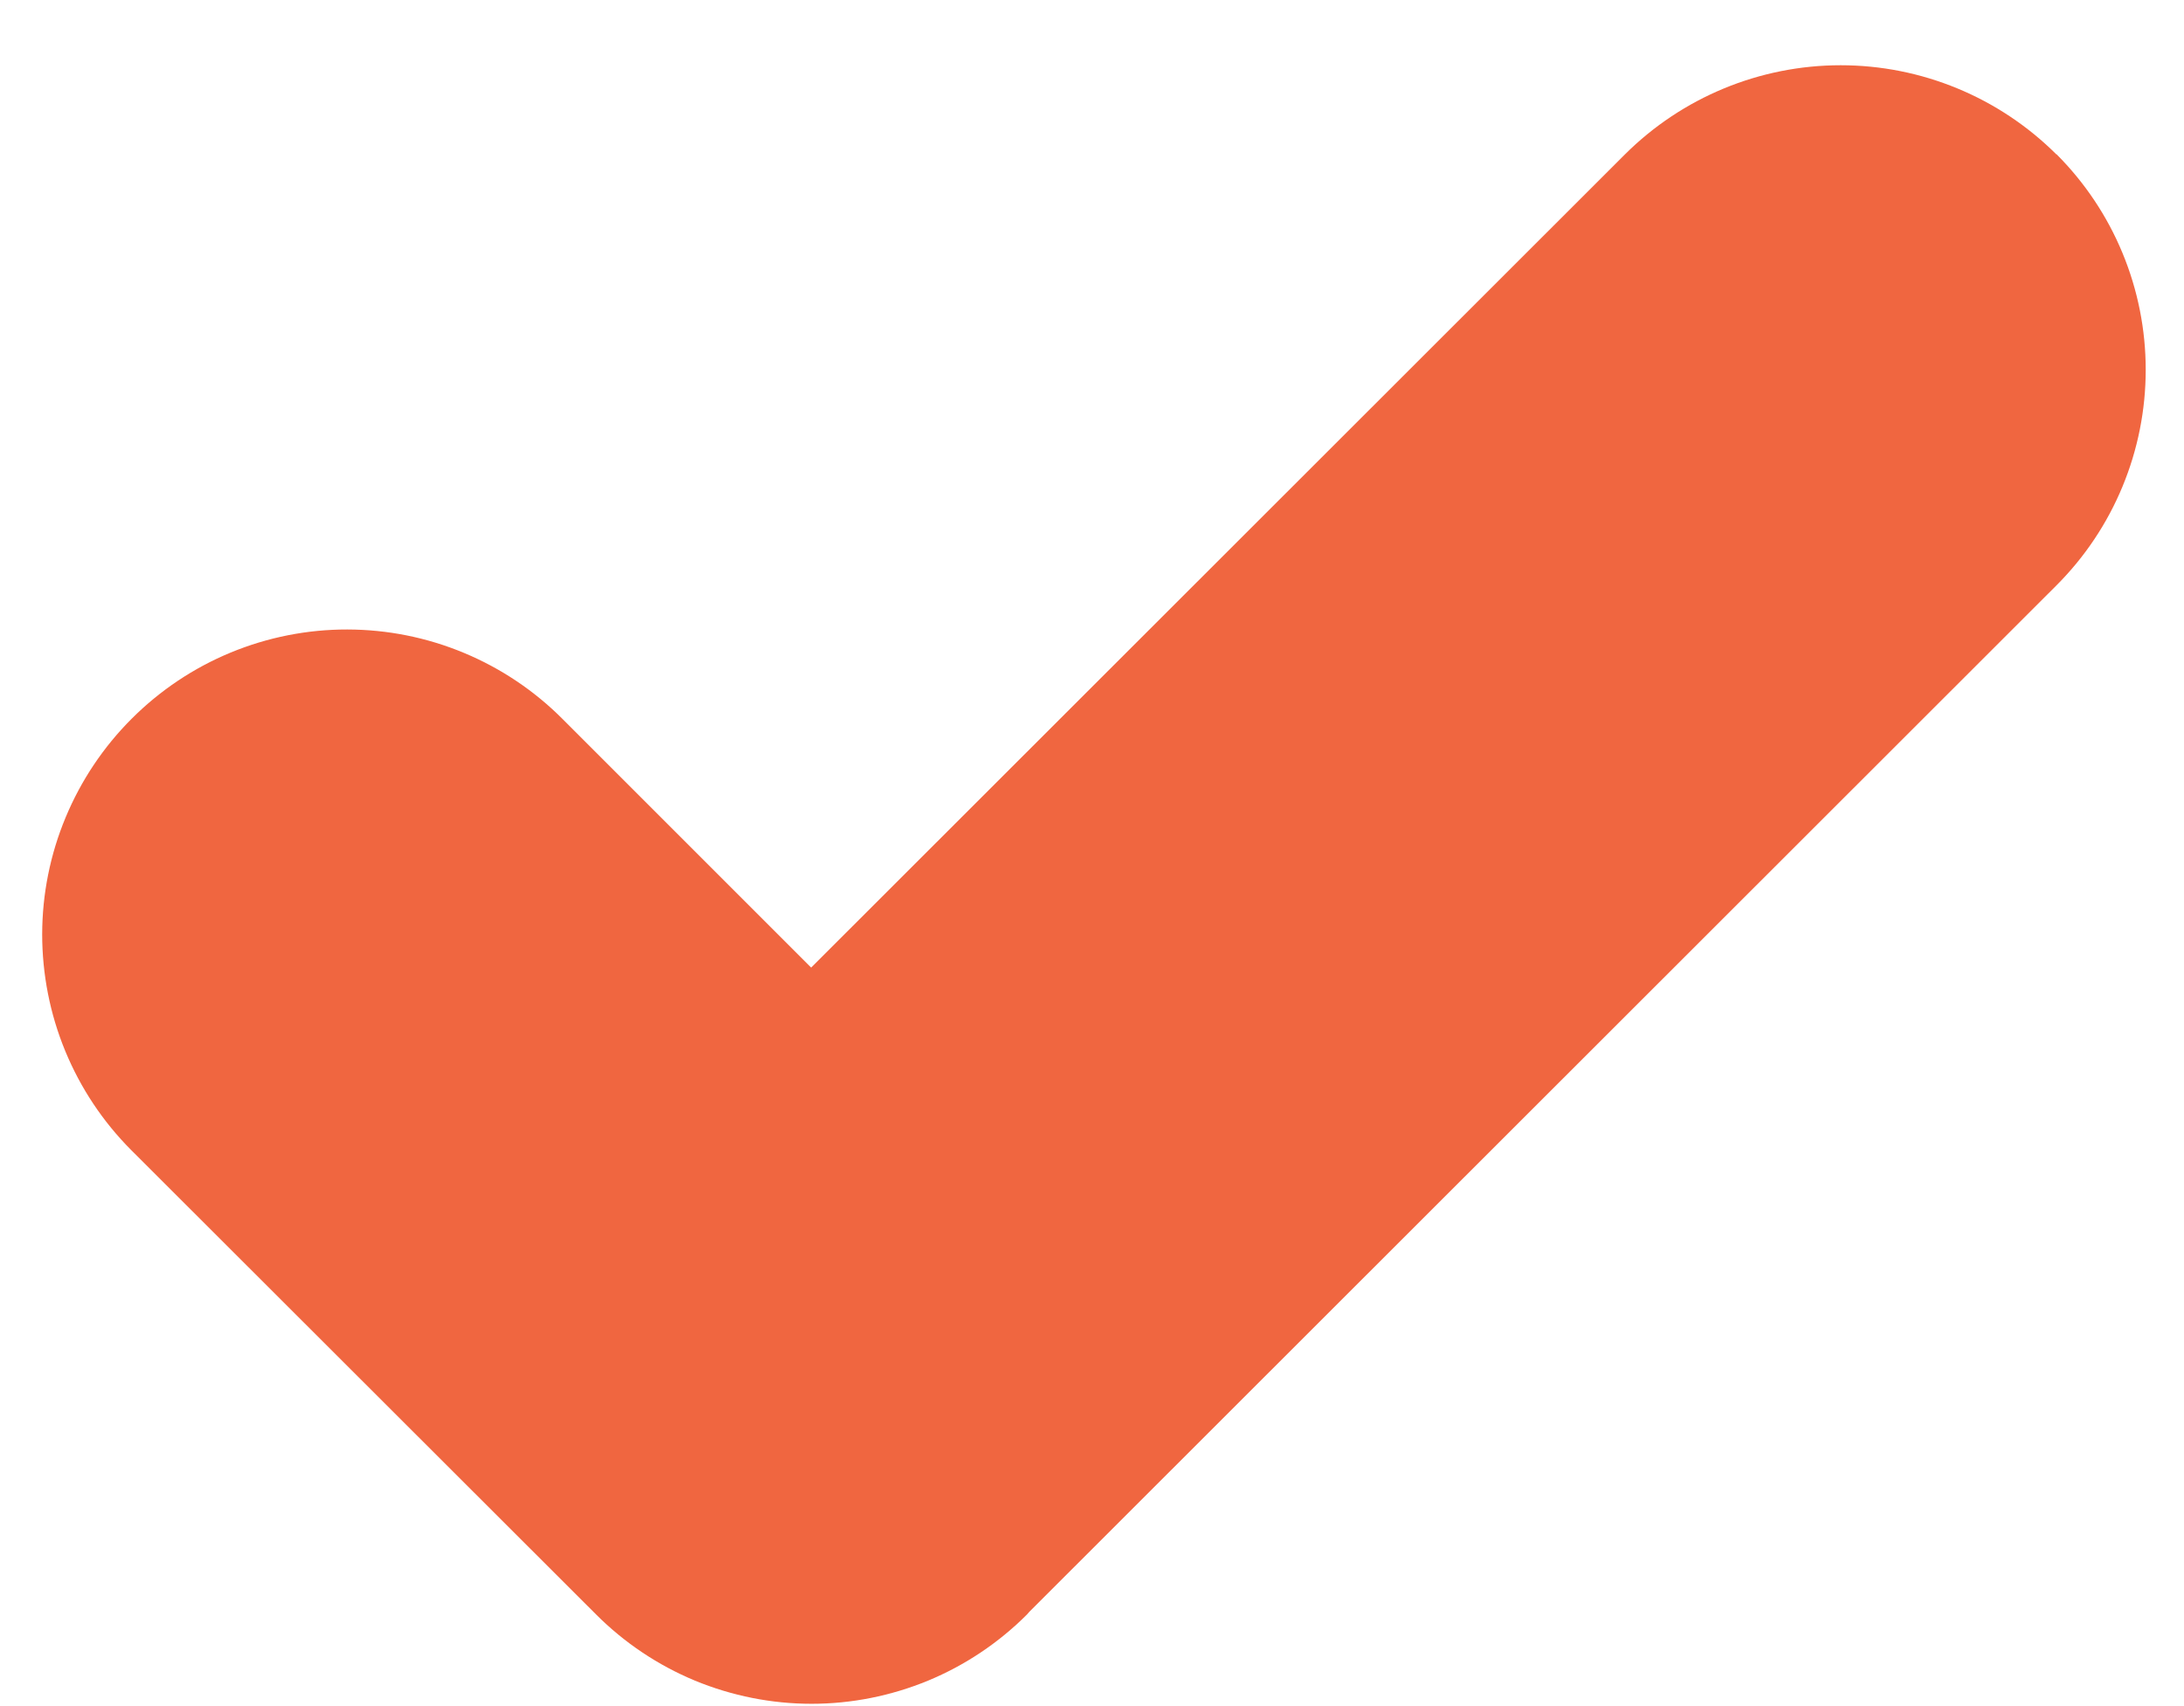 <svg width="32" height="25" viewBox="0 0 32 25" fill="none" xmlns="http://www.w3.org/2000/svg">
<path d="M26.97 0.956C28.155 0.956 29.291 1.426 30.131 2.263V2.259C30.546 2.674 30.875 3.166 31.099 3.708C31.324 4.251 31.439 4.832 31.439 5.418C31.439 6.005 31.324 6.586 31.099 7.129C30.875 7.671 30.546 8.163 30.131 8.578L15.081 23.619L15.049 23.656C14.633 24.072 14.142 24.401 13.6 24.626C13.057 24.85 12.477 24.966 11.891 24.966C11.305 24.966 10.724 24.85 10.181 24.626C9.64 24.401 9.148 24.072 8.733 23.656L1.922 16.852C1.508 16.437 1.18 15.944 0.956 15.401C0.732 14.858 0.618 14.276 0.618 13.689C0.619 13.102 0.735 12.521 0.961 11.979C1.186 11.437 1.516 10.944 1.931 10.53C2.346 10.115 2.838 9.786 3.38 9.562C3.922 9.338 4.503 9.223 5.089 9.224C5.676 9.225 6.256 9.341 6.798 9.567C7.339 9.792 7.831 10.122 8.245 10.538L11.885 14.178L23.808 2.263C24.648 1.426 25.785 0.956 26.97 0.956Z" fill="#F06640"/>
</svg>
